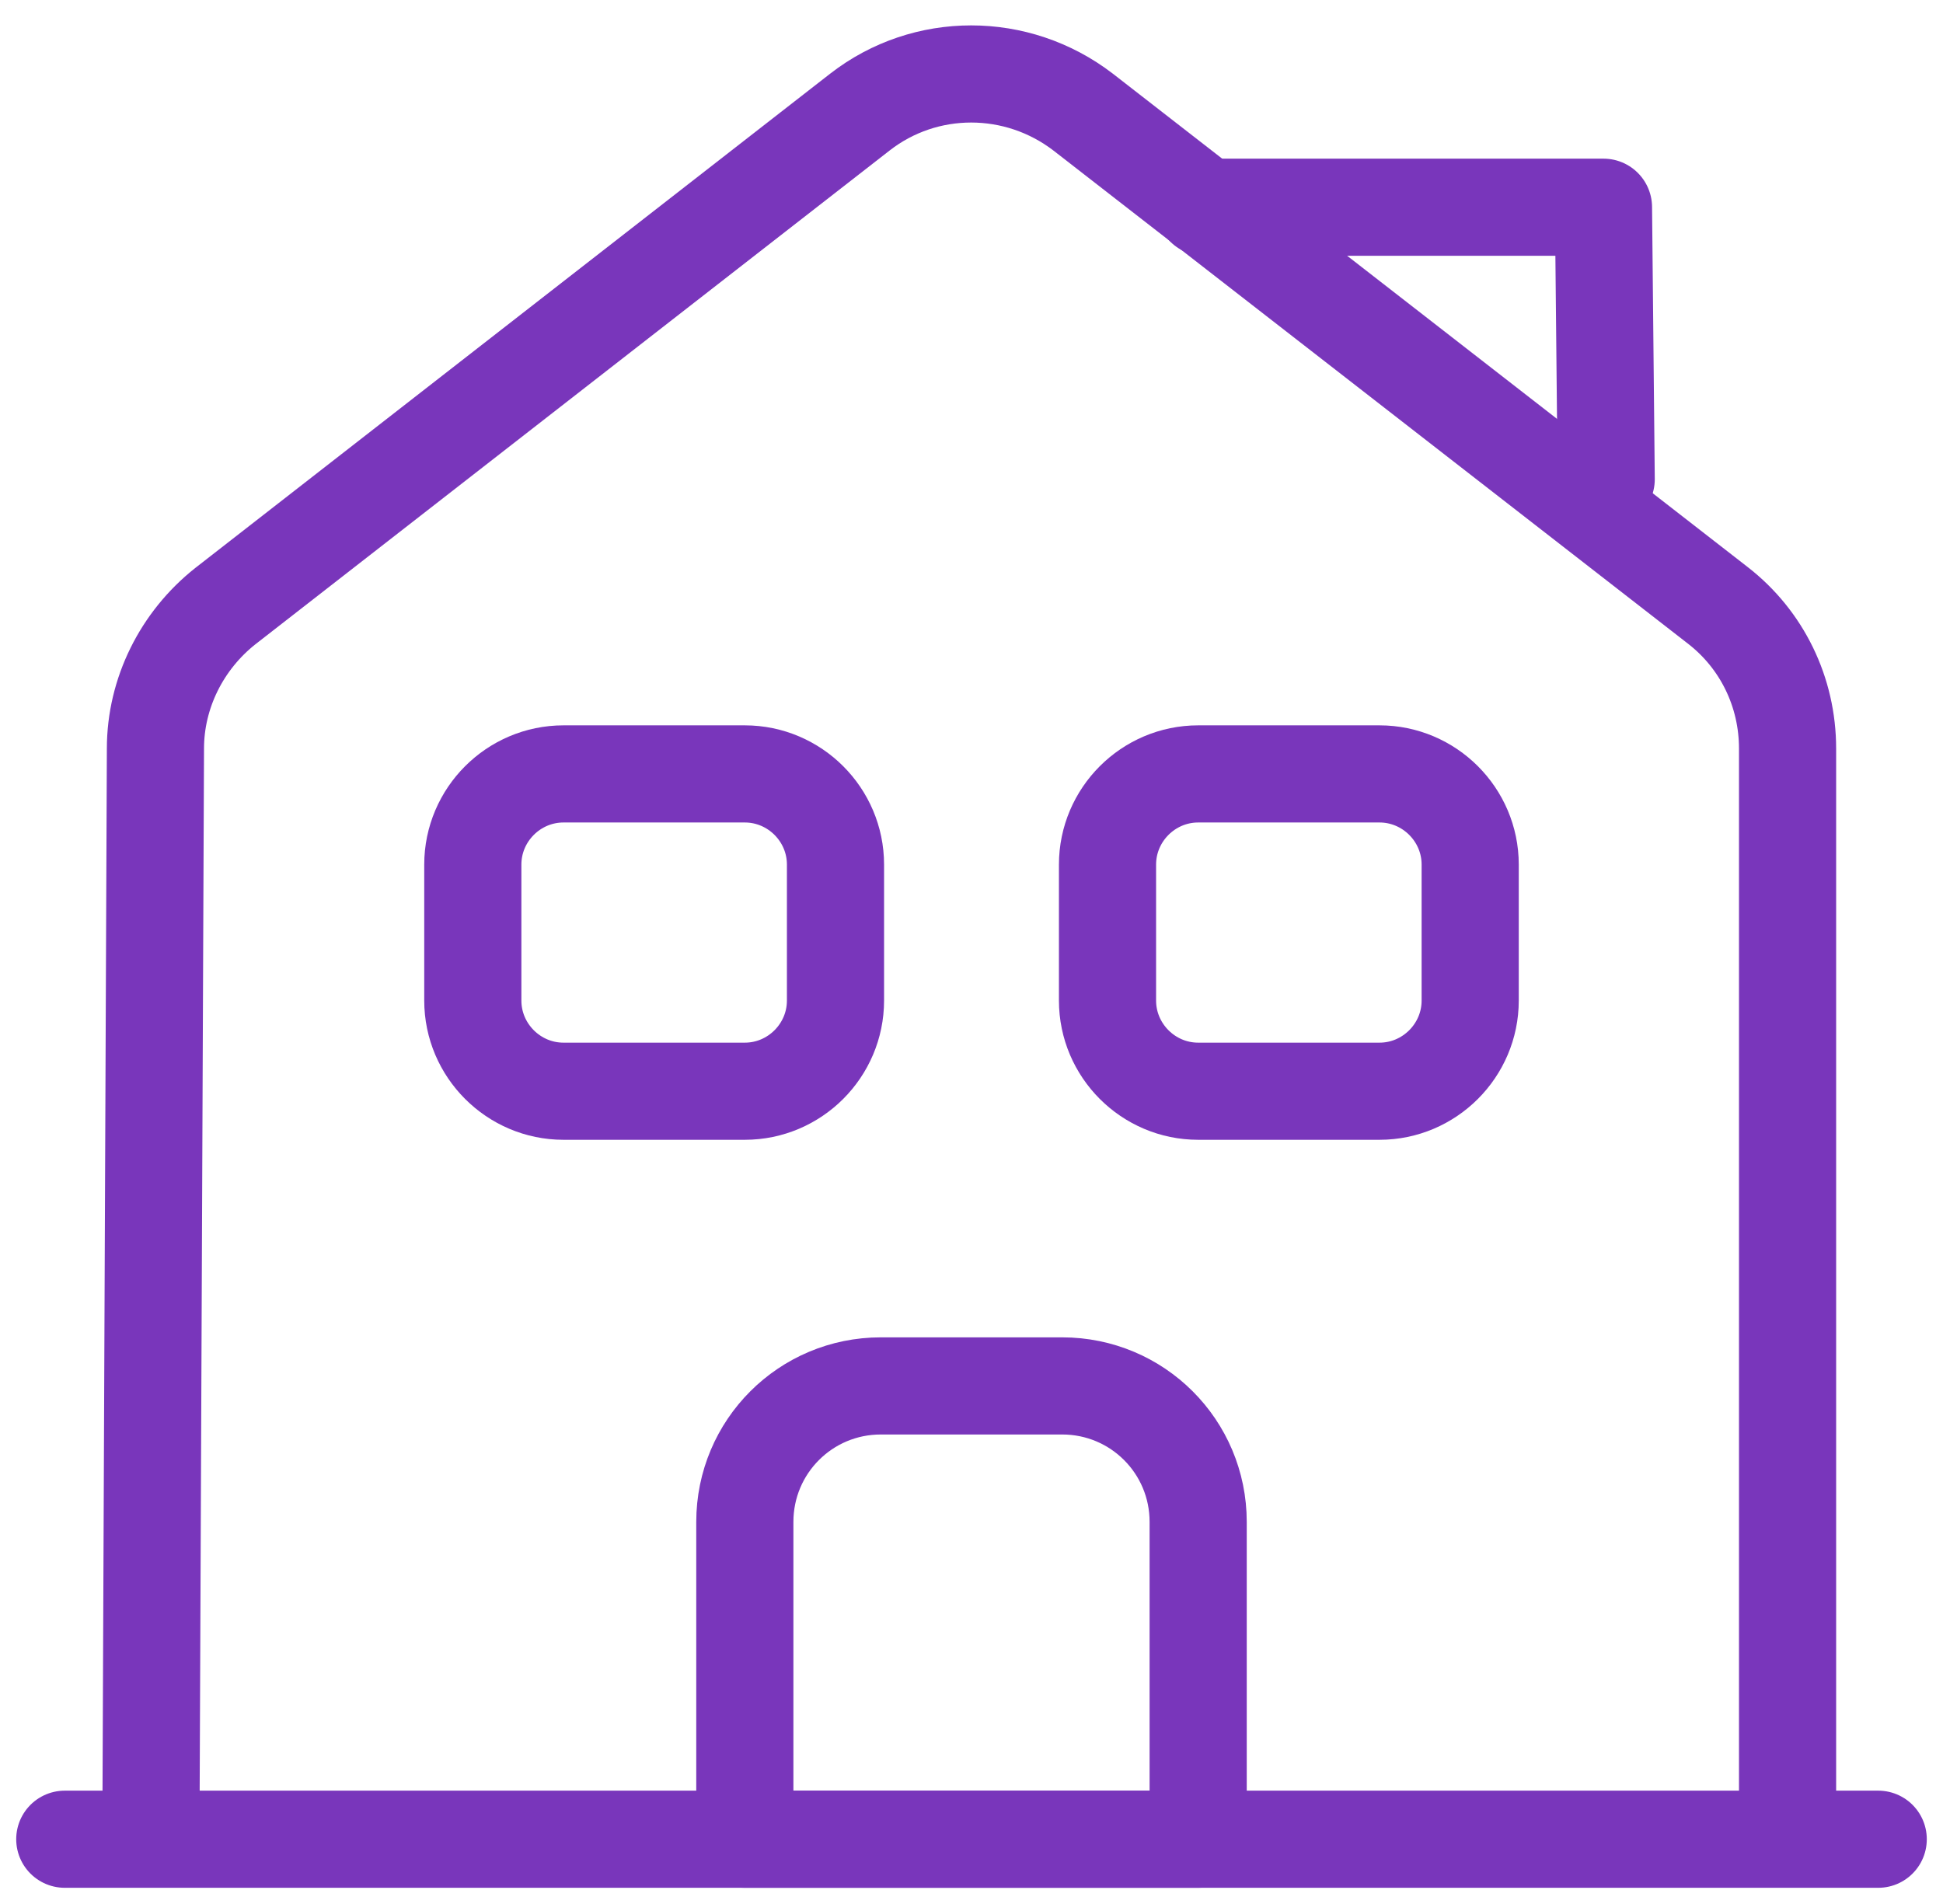 <svg width="50" height="49" viewBox="0 0 50 49" fill="none" xmlns="http://www.w3.org/2000/svg">
<path d="M1.667 47.333H48.333" stroke="#7936BB" stroke-width="2.5" stroke-miterlimit="10" stroke-linecap="round" stroke-linejoin="round"/>
<path d="M3.883 47.333L4 19.263C4 17.84 4.677 16.487 5.797 15.6L22.13 2.883C23.81 1.577 26.167 1.577 27.87 2.883L44.203 15.577C45.347 16.463 46 17.817 46 19.263V47.333" stroke="#7936BB" stroke-width="2.5" stroke-miterlimit="10" stroke-linejoin="round"/>
<path d="M27.333 35.667H22.667C20.73 35.667 19.167 37.23 19.167 39.167V47.333H30.833V39.167C30.833 37.23 29.27 35.667 27.333 35.667Z" stroke="#7936BB" stroke-width="2.5" stroke-miterlimit="10" stroke-linejoin="round"/>
<path d="M19.167 28.083H14.5C13.217 28.083 12.167 27.033 12.167 25.75V22.25C12.167 20.967 13.217 19.917 14.5 19.917H19.167C20.45 19.917 21.5 20.967 21.5 22.25V25.75C21.5 27.033 20.45 28.083 19.167 28.083Z" stroke="#7936BB" stroke-width="2.5" stroke-miterlimit="10" stroke-linejoin="round"/>
<path d="M35.5 28.083H30.833C29.55 28.083 28.5 27.033 28.5 25.75V22.25C28.5 20.967 29.55 19.917 30.833 19.917H35.5C36.783 19.917 37.833 20.967 37.833 22.25V25.75C37.833 27.033 36.783 28.083 35.5 28.083Z" stroke="#7936BB" stroke-width="2.5" stroke-miterlimit="10" stroke-linejoin="round"/>
<path d="M41.333 12.333L41.263 5.333H30.997" stroke="#7936BB" stroke-width="2.5" stroke-miterlimit="10" stroke-linecap="round" stroke-linejoin="round"/>
</svg>
